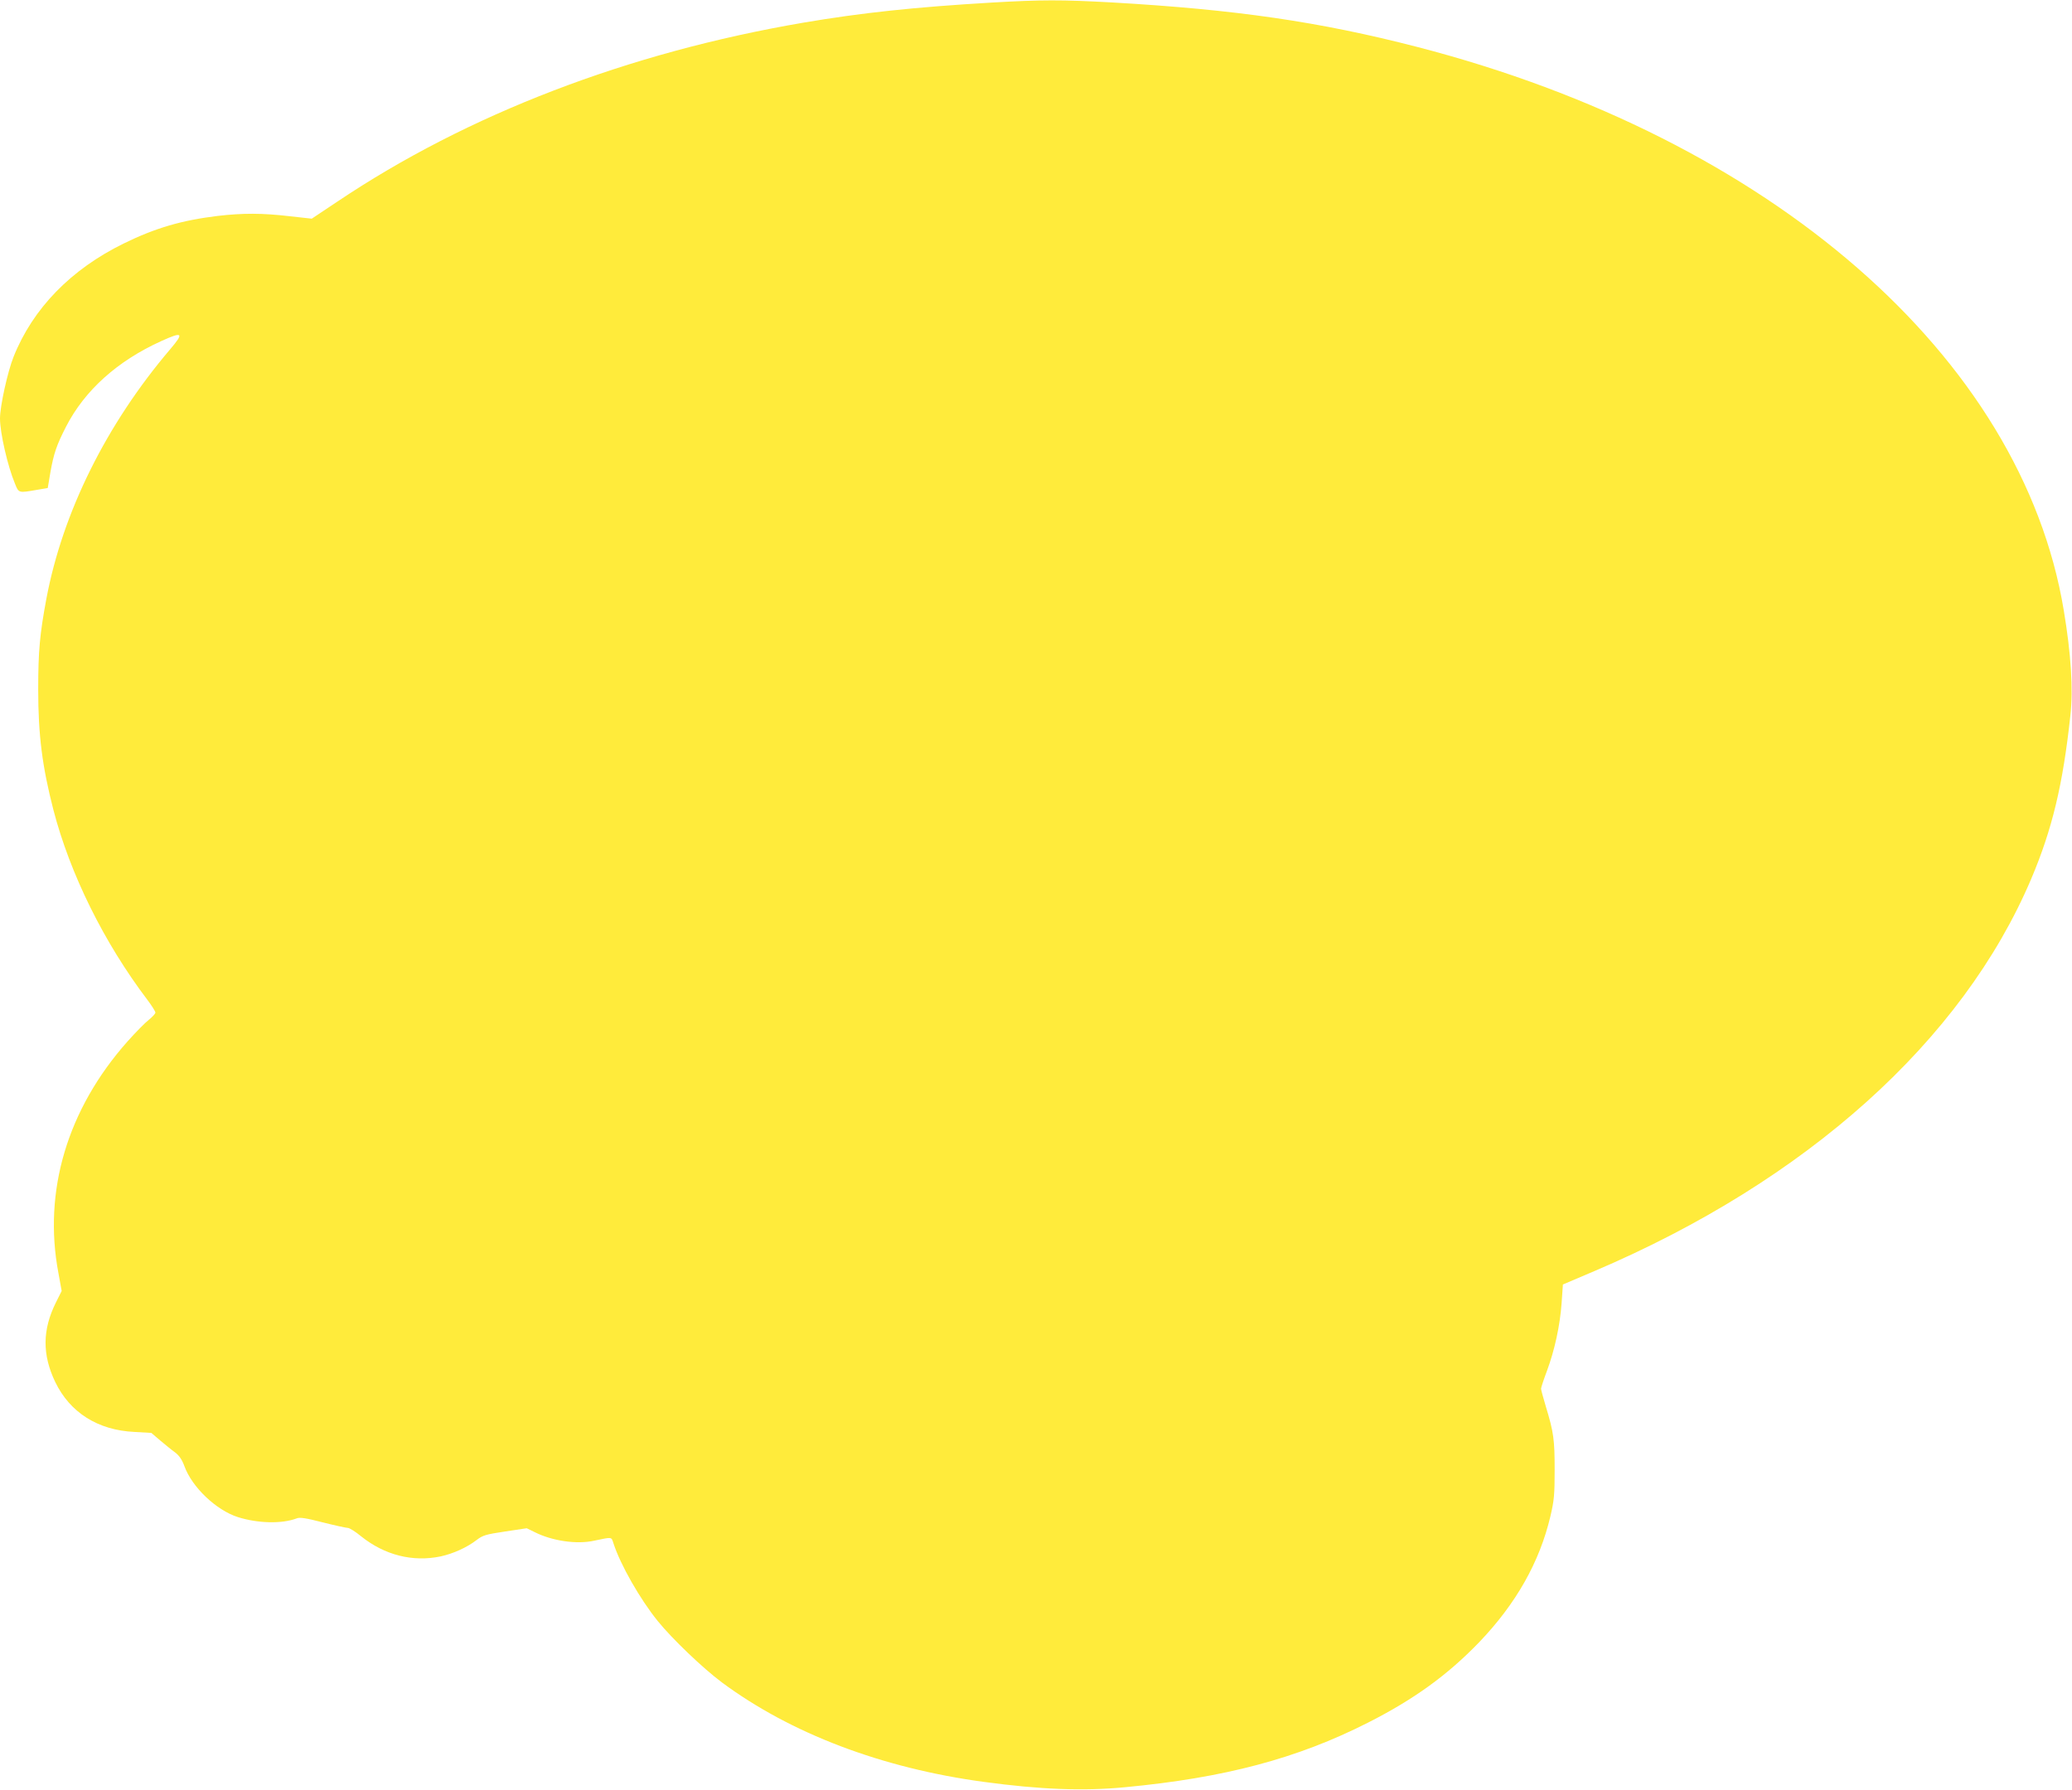 <?xml version="1.0" standalone="no"?>
<!DOCTYPE svg PUBLIC "-//W3C//DTD SVG 20010904//EN"
 "http://www.w3.org/TR/2001/REC-SVG-20010904/DTD/svg10.dtd">
<svg version="1.0" xmlns="http://www.w3.org/2000/svg"
 width="1280pt" height="1106pt" viewBox="0 0 1280 1106"
 preserveAspectRatio="xMidYMid meet">
<g transform="translate(0,1106) scale(0.1,-0.1)"
fill="#ffeb3b" stroke="none">
<path d="M6125 11044 c-475 -28 -803 -63 -1162 -124 -1083 -185 -2075 -566
-2878 -1105 l-159 -106 -136 15 c-169 20 -290 20 -445 2 -222 -27 -384 -74
-580 -170 -327 -160 -562 -402 -681 -700 -37 -92 -84 -306 -84 -381 0 -89 47
-294 92 -402 24 -60 22 -59 133 -40 l70 12 16 95 c21 119 39 171 97 284 115
224 317 406 589 529 132 60 141 51 55 -50 -395 -464 -666 -1010 -766 -1545
-40 -215 -50 -320 -50 -558 0 -282 25 -476 94 -744 103 -396 312 -819 581
-1174 27 -36 49 -71 49 -78 0 -7 -19 -27 -41 -45 -23 -18 -82 -78 -131 -133
-372 -419 -523 -925 -427 -1432 l20 -110 -36 -72 c-83 -167 -85 -321 -4 -490
91 -189 263 -298 489 -309 l105 -6 55 -47 c30 -25 71 -59 91 -73 26 -20 43
-44 58 -85 47 -130 196 -272 330 -315 123 -39 272 -43 364 -8 19 8 57 2 162
-25 75 -19 145 -34 154 -34 10 0 47 -23 82 -52 145 -116 318 -160 491 -124 78
17 162 55 222 101 39 30 57 35 177 53 l133 20 49 -24 c107 -54 259 -77 367
-53 115 24 106 25 120 -17 42 -130 163 -343 273 -479 89 -110 277 -290 396
-379 424 -315 988 -530 1618 -615 347 -47 615 -58 873 -33 615 58 1064 177
1501 399 284 144 490 293 686 496 228 238 374 495 441 780 23 98 26 133 26
287 0 186 -6 231 -55 392 -16 53 -29 102 -29 108 0 7 16 56 36 109 48 129 81
281 91 420 l8 115 195 83 c1310 558 2273 1422 2698 2423 130 307 196 583 242
1010 18 161 4 382 -41 650 -260 1565 -1809 2915 -3994 3480 -603 156 -1121
231 -1887 275 -308 17 -437 17 -743 -1z"/>
</g>
</svg>

